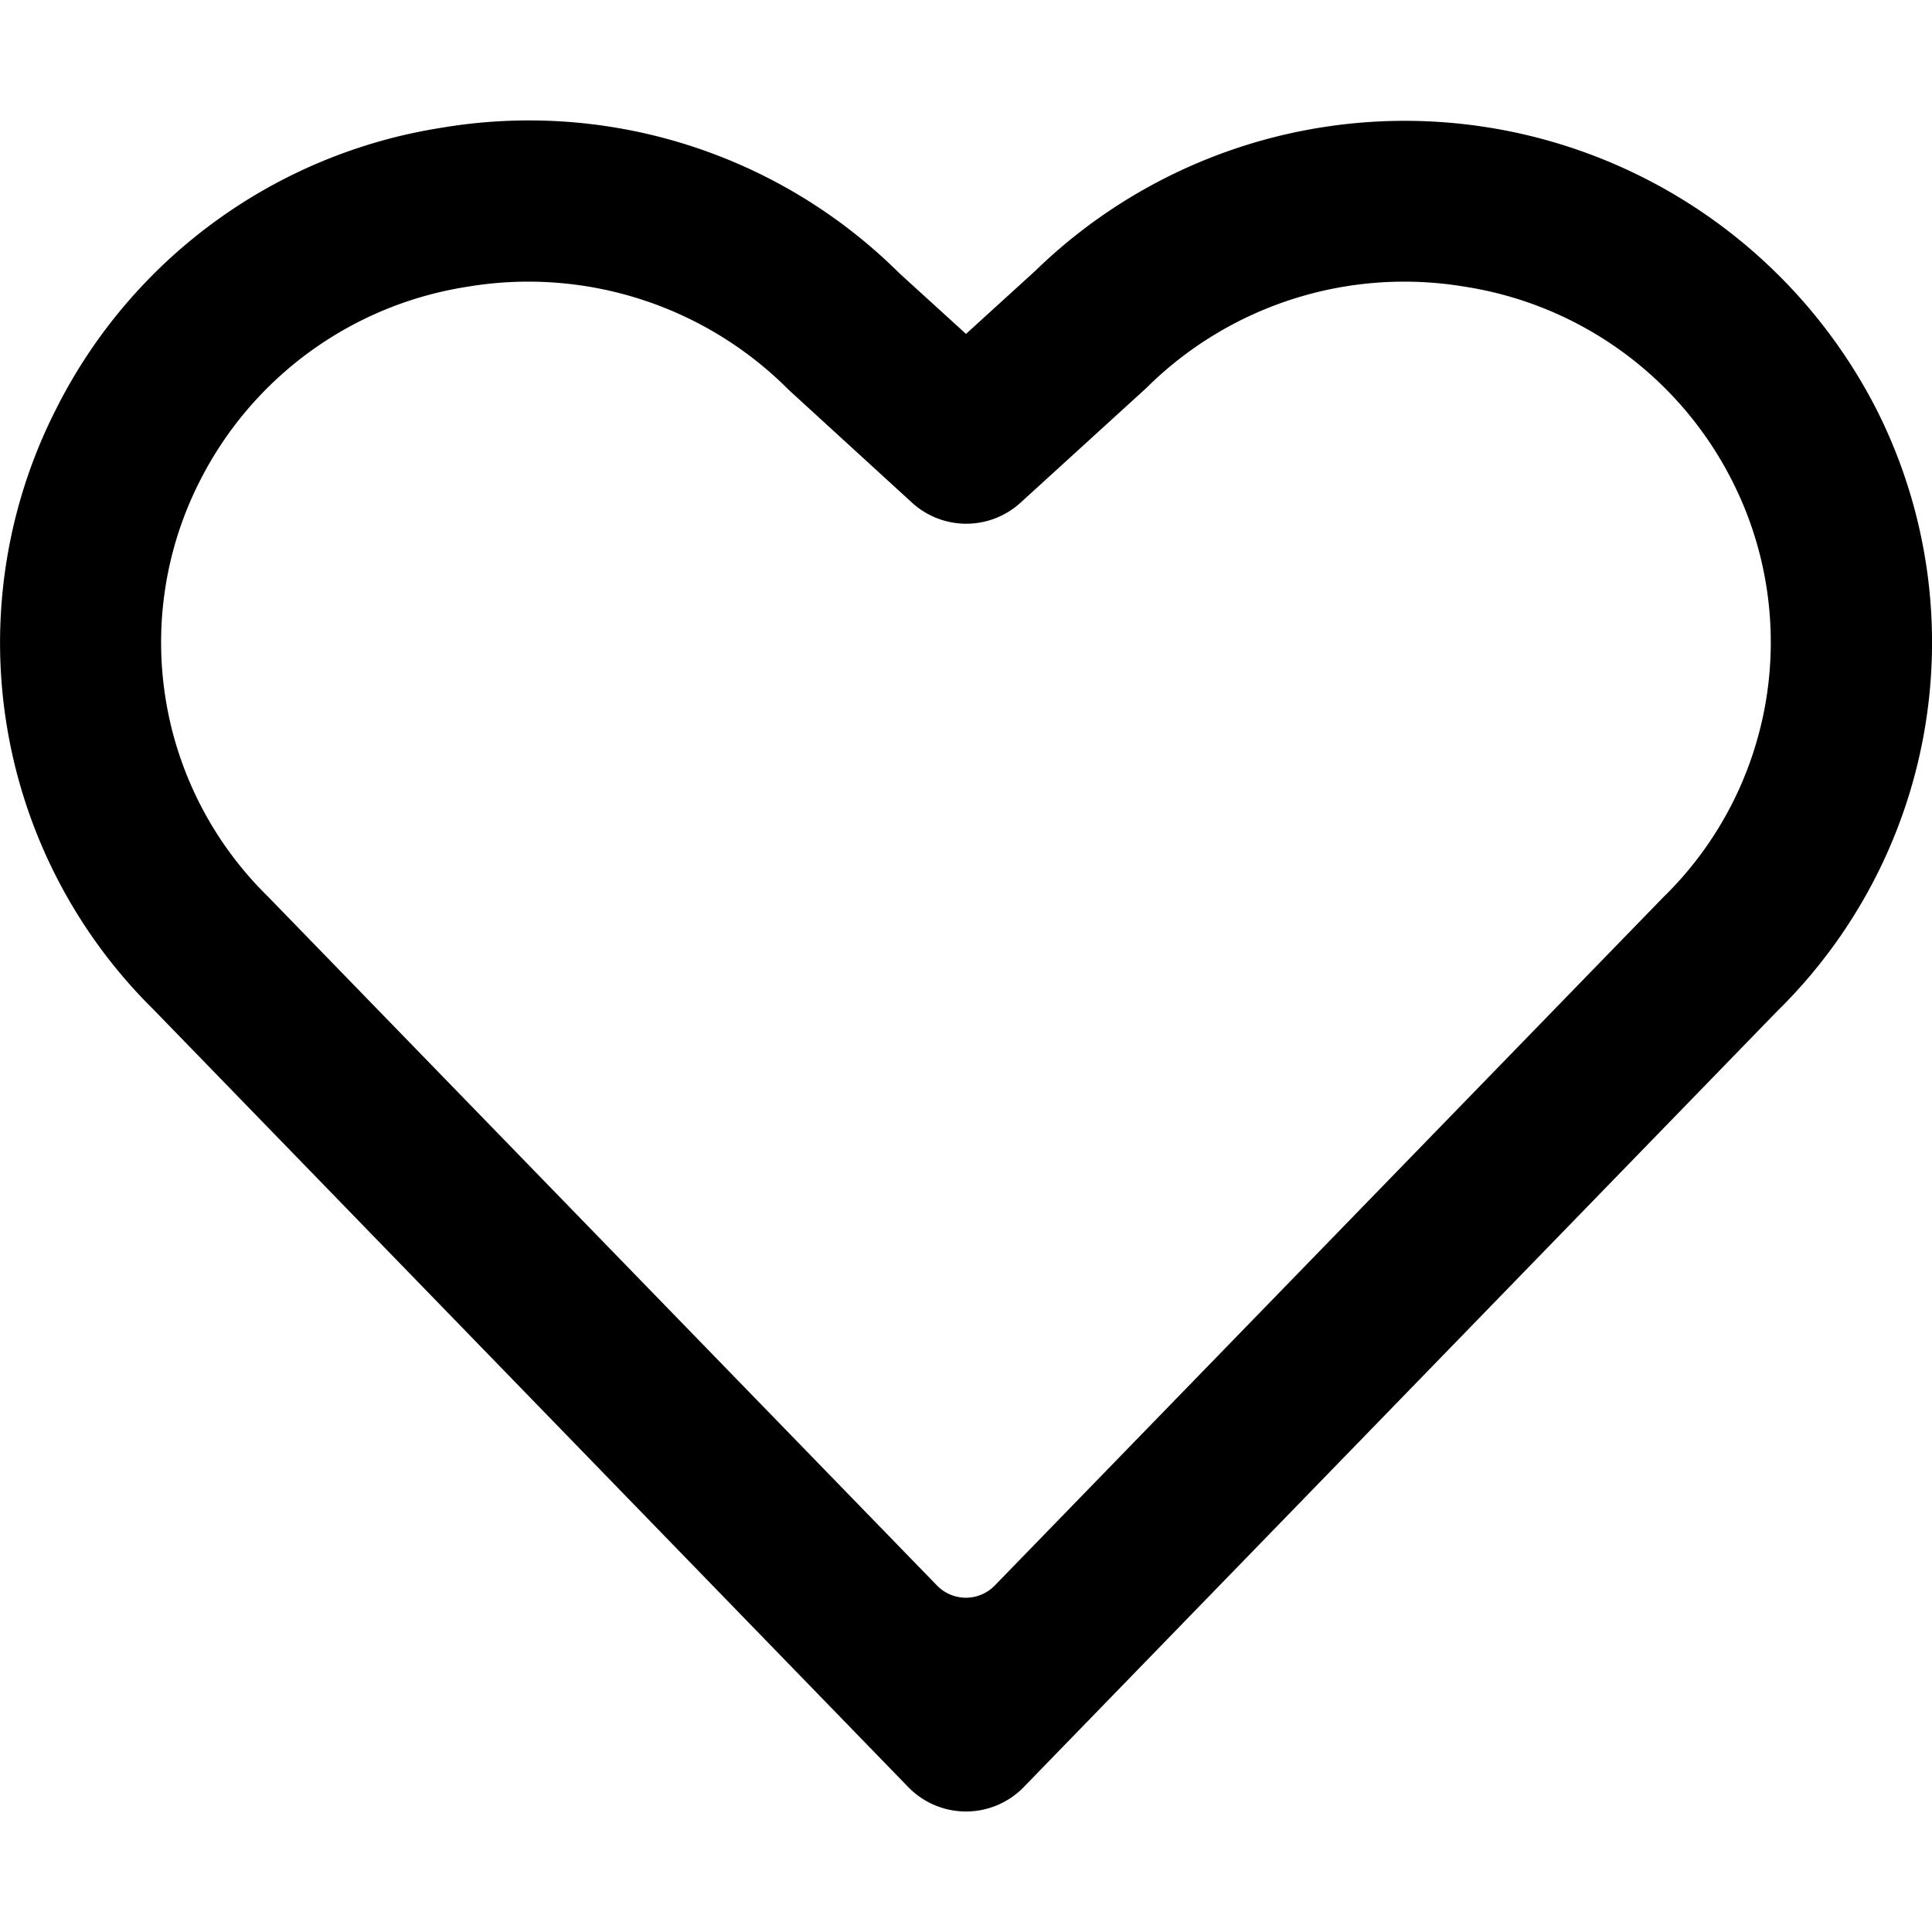 <svg xmlns="http://www.w3.org/2000/svg" viewBox="0 0 24 24" id="Bold"><path d="M23.305,5.075A6.583,6.583,0,0,0,12.858,3.367L12,4.148l-.828-.754A6.525,6.525,0,0,0,5.485,1.587,6.476,6.476,0,0,0,.7,5.075,6.4,6.4,0,0,0,1.91,12.544L11.283,22.2a1,1,0,0,0,1.434,0l9.359-9.638A6.416,6.416,0,0,0,23.305,5.075Zm-2.648,6.076-8.3,8.545a.5.5,0,0,1-.717,0l-8.313-8.56A4.419,4.419,0,0,1,2.48,5.98,4.494,4.494,0,0,1,5.806,3.562,4.564,4.564,0,0,1,9.8,4.845l1.53,1.4a1,1,0,0,0,1.347,0l1.561-1.423A4.546,4.546,0,0,1,18.2,3.562,4.492,4.492,0,0,1,21.521,5.98,4.427,4.427,0,0,1,20.657,11.151Z"/></svg>
